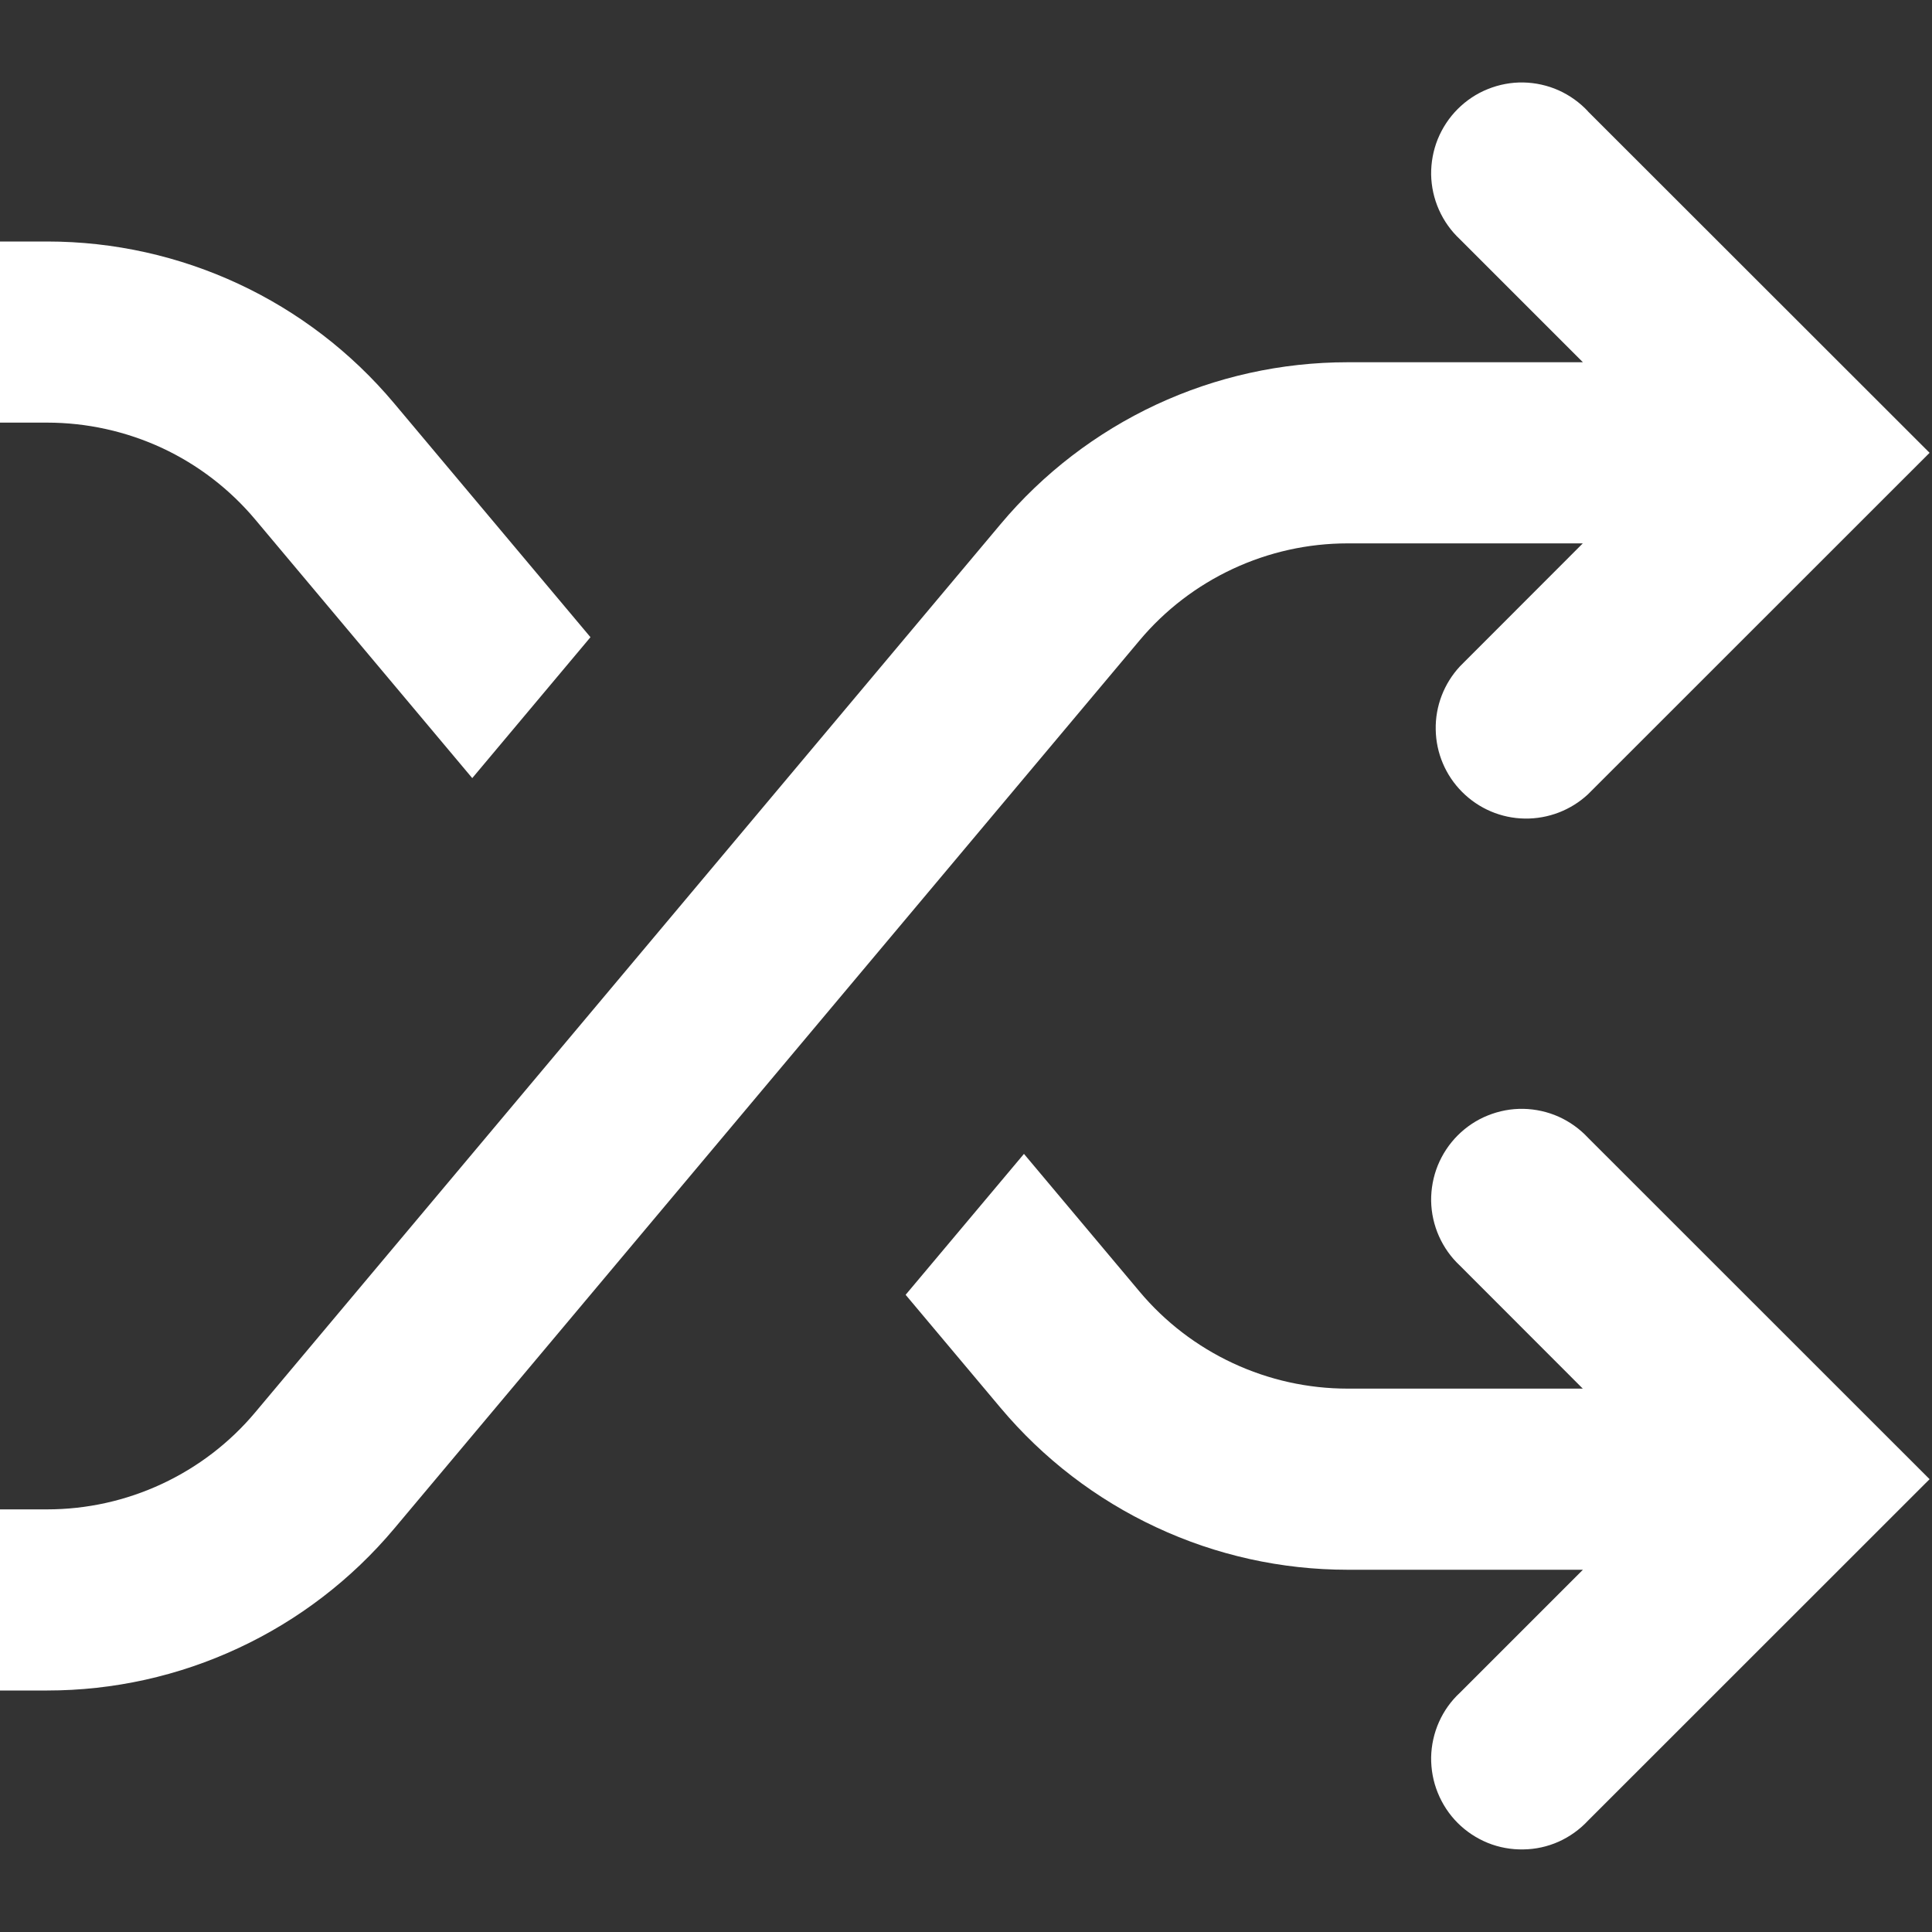 <svg width="16" height="16" viewBox="0 0 16 16" fill="none" xmlns="http://www.w3.org/2000/svg">
<rect x="0" y="0" width="16" height="16" fill="#333333" stroke="none"/>
<g clip-path="url(#clip0_1409_474)">
<path d="M13.151 0.922C13.082 0.848 12.999 0.789 12.908 0.748C12.816 0.707 12.716 0.685 12.616 0.683C12.515 0.681 12.415 0.7 12.321 0.738C12.228 0.775 12.143 0.832 12.072 0.903C12.001 0.974 11.945 1.059 11.907 1.152C11.869 1.246 11.851 1.346 11.852 1.446C11.854 1.547 11.876 1.646 11.917 1.738C11.958 1.83 12.017 1.913 12.091 1.982L13.109 3H11.16C10.612 3 10.071 3.12 9.575 3.351C9.079 3.583 8.639 3.92 8.287 4.34L2.114 11.696C1.903 11.948 1.639 12.15 1.341 12.289C1.043 12.428 0.719 12.5 0.39 12.5H0V14H0.391C0.939 14 1.48 13.88 1.976 13.648C2.472 13.417 2.912 13.079 3.264 12.66L9.437 5.304C9.648 5.052 9.912 4.85 10.21 4.711C10.508 4.572 10.832 4.5 11.161 4.5H13.108L12.091 5.518C11.959 5.66 11.886 5.848 11.89 6.042C11.893 6.237 11.972 6.422 12.109 6.559C12.247 6.697 12.432 6.776 12.627 6.779C12.821 6.782 13.009 6.71 13.151 6.578L15.98 3.75L13.15 0.922H13.151ZM0.391 3.5H0V2H0.391C1.5 2 2.551 2.49 3.264 3.34L4.89 5.277L3.911 6.444L2.115 4.304C1.904 4.052 1.64 3.849 1.342 3.71C1.044 3.572 0.719 3.5 0.39 3.5H0.391Z" fill="white" style="fill:white;fill-opacity:1;"/>
<path d="M7.5 10.723L8.48 9.556L9.437 10.696C9.648 10.948 9.912 11.15 10.21 11.289C10.508 11.428 10.832 11.5 11.161 11.5H13.108L12.091 10.482C12.017 10.413 11.958 10.33 11.917 10.238C11.876 10.146 11.854 10.047 11.852 9.946C11.851 9.846 11.869 9.746 11.907 9.652C11.945 9.559 12.001 9.474 12.072 9.403C12.143 9.332 12.228 9.275 12.321 9.238C12.415 9.2 12.515 9.181 12.616 9.183C12.716 9.185 12.816 9.207 12.908 9.248C12.999 9.289 13.082 9.348 13.151 9.422L15.98 12.25L13.151 15.078C13.082 15.152 12.999 15.211 12.908 15.252C12.816 15.293 12.716 15.315 12.616 15.316C12.515 15.318 12.415 15.3 12.321 15.262C12.228 15.224 12.143 15.168 12.072 15.097C12.001 15.026 11.945 14.941 11.907 14.847C11.869 14.754 11.851 14.654 11.852 14.553C11.854 14.453 11.876 14.353 11.917 14.261C11.958 14.169 12.017 14.086 12.091 14.018L13.109 13H11.16C10.612 13 10.071 12.88 9.575 12.648C9.079 12.417 8.639 12.079 8.287 11.66L7.5 10.723Z" fill="white" style="fill:white;fill-opacity:1;"/>
</g>
<defs>
<clipPath id="clip0_1409_474">
<rect width="16" height="16" fill="white" style="fill:white;fill-opacity:1;"/>
</clipPath>
</defs>
</svg>
